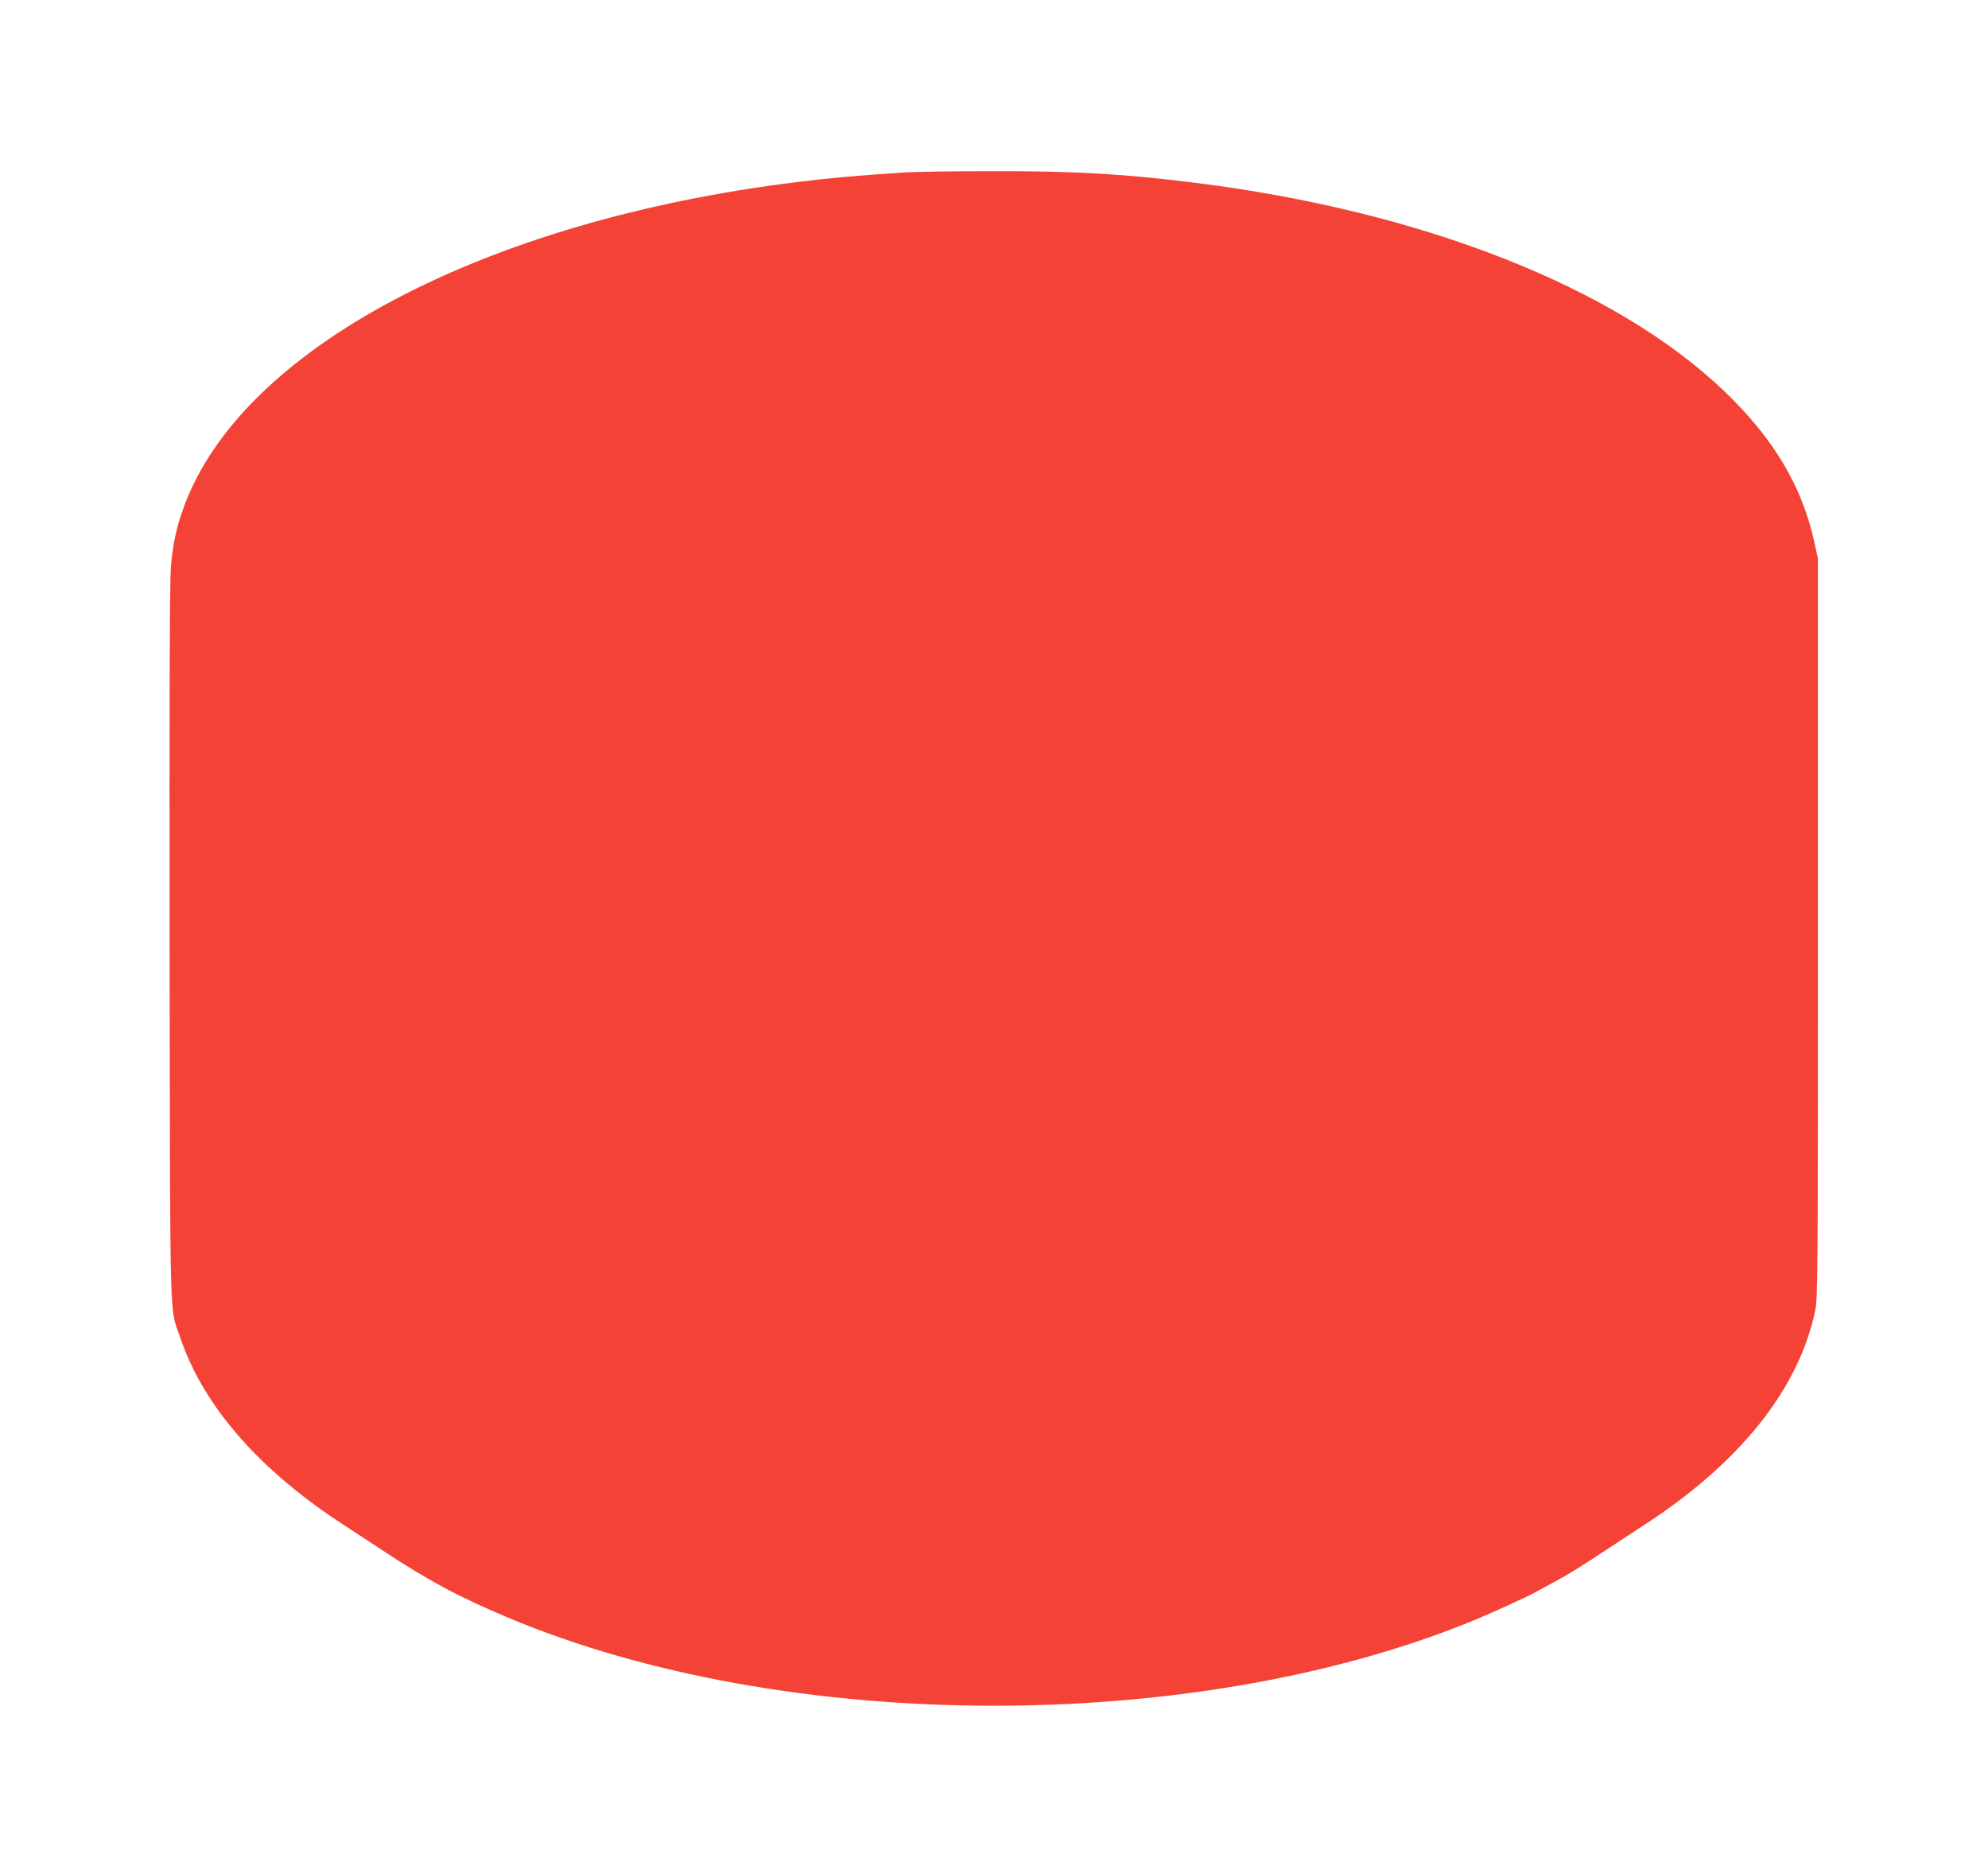 <?xml version="1.0" standalone="no"?>
<!DOCTYPE svg PUBLIC "-//W3C//DTD SVG 20010904//EN"
 "http://www.w3.org/TR/2001/REC-SVG-20010904/DTD/svg10.dtd">
<svg version="1.0" xmlns="http://www.w3.org/2000/svg"
 width="1280pt" height="1191pt" viewBox="0 0 1280 1191"
 preserveAspectRatio="xMidYMid meet">
<g transform="translate(0,1191) scale(0.1,-0.1)"
fill="#f44336" stroke="none">
<path d="M5810 10799 c-332 -22 -446 -33 -670 -60 -2029 -248 -3592 -1077
-3959 -2100 -46 -126 -70 -240 -81 -384 -7 -88 -10 -875 -8 -2425 4 -2553 -2
-2322 70 -2535 151 -442 512 -854 1064 -1210 65 -43 169 -110 229 -150 304
-201 499 -305 818 -439 1781 -748 4412 -756 6211 -19 117 48 347 153 400 182
17 10 72 39 121 66 96 52 166 95 340 210 61 40 164 107 229 150 624 403 1004
876 1113 1385 17 81 18 202 18 2465 l0 2380 -23 105 c-79 359 -260 664 -575
967 -698 672 -1950 1165 -3417 1347 -463 58 -787 76 -1325 74 -242 0 -492 -4
-555 -9z"/>
</g>
</svg>

